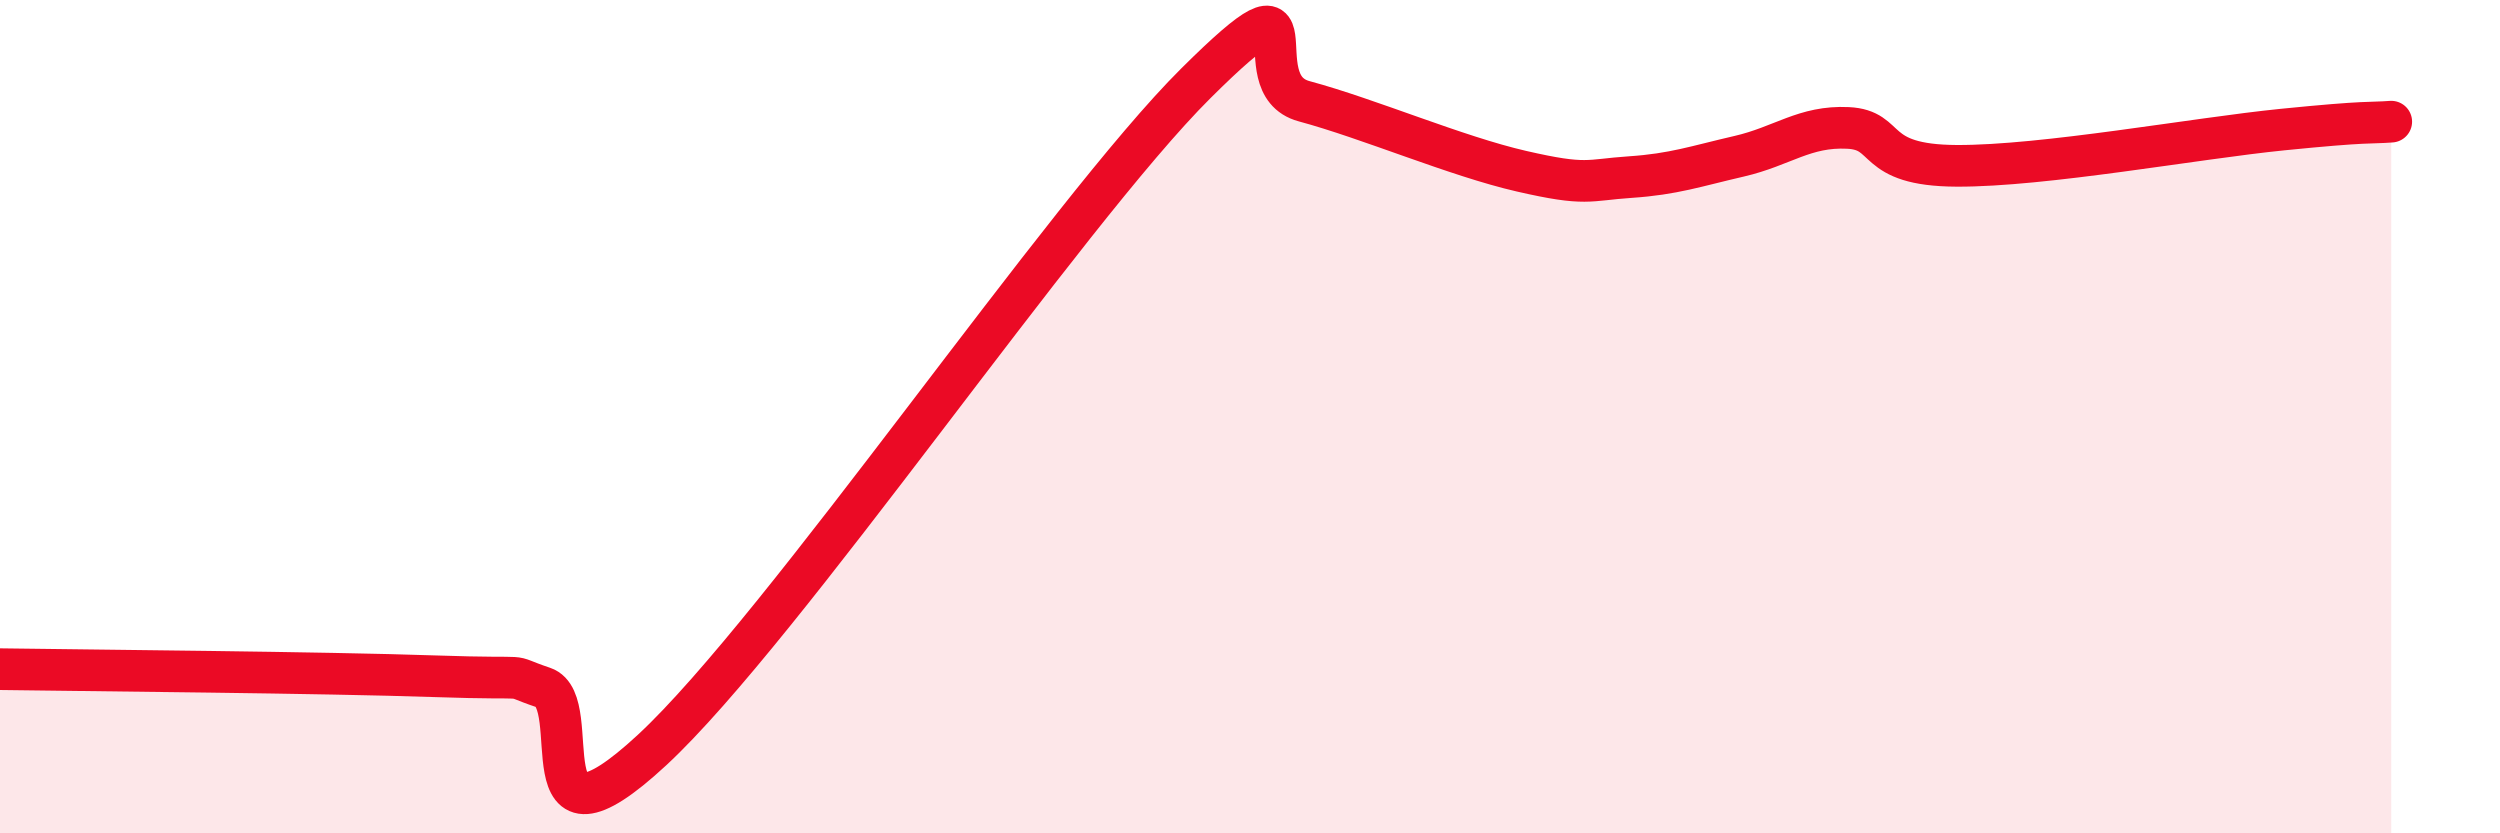 
    <svg width="60" height="20" viewBox="0 0 60 20" xmlns="http://www.w3.org/2000/svg">
      <path
        d="M 0,16.06 C 2.09,16.09 7.82,16.14 10.43,16.23 C 13.04,16.32 12,16.15 13.04,16.5 C 14.08,16.85 12.52,20.9 15.65,18 C 18.78,15.1 25.57,5.11 28.7,2 C 31.83,-1.11 29.74,2.01 31.3,2.43 C 32.86,2.85 34.95,3.75 36.52,4.11 C 38.09,4.47 38.09,4.32 39.13,4.25 C 40.17,4.18 40.7,3.99 41.74,3.75 C 42.78,3.51 43.31,3.02 44.35,3.07 C 45.39,3.12 44.87,3.97 46.96,3.98 C 49.05,3.99 52.69,3.32 54.78,3.11 C 56.87,2.9 56.87,2.96 57.39,2.92L57.39 20L0 20Z"
        fill="#EB0A25"
        opacity="0.1"
        stroke-linecap="round"
        stroke-linejoin="round"
      />
      <path
        d="M 0,16.06 C 2.09,16.09 7.82,16.14 10.43,16.23 C 13.04,16.32 12,16.15 13.04,16.5 C 14.08,16.85 12.52,20.9 15.65,18 C 18.78,15.1 25.57,5.11 28.7,2 C 31.83,-1.11 29.74,2.01 31.3,2.43 C 32.86,2.85 34.95,3.75 36.52,4.11 C 38.09,4.47 38.09,4.32 39.13,4.25 C 40.17,4.18 40.7,3.99 41.74,3.75 C 42.78,3.51 43.31,3.02 44.35,3.07 C 45.39,3.12 44.87,3.97 46.96,3.98 C 49.05,3.99 52.69,3.32 54.78,3.11 C 56.87,2.9 56.87,2.96 57.39,2.92"
        stroke="#EB0A25"
        stroke-width="1"
        fill="none"
        stroke-linecap="round"
        stroke-linejoin="round"
      />
    </svg>
  